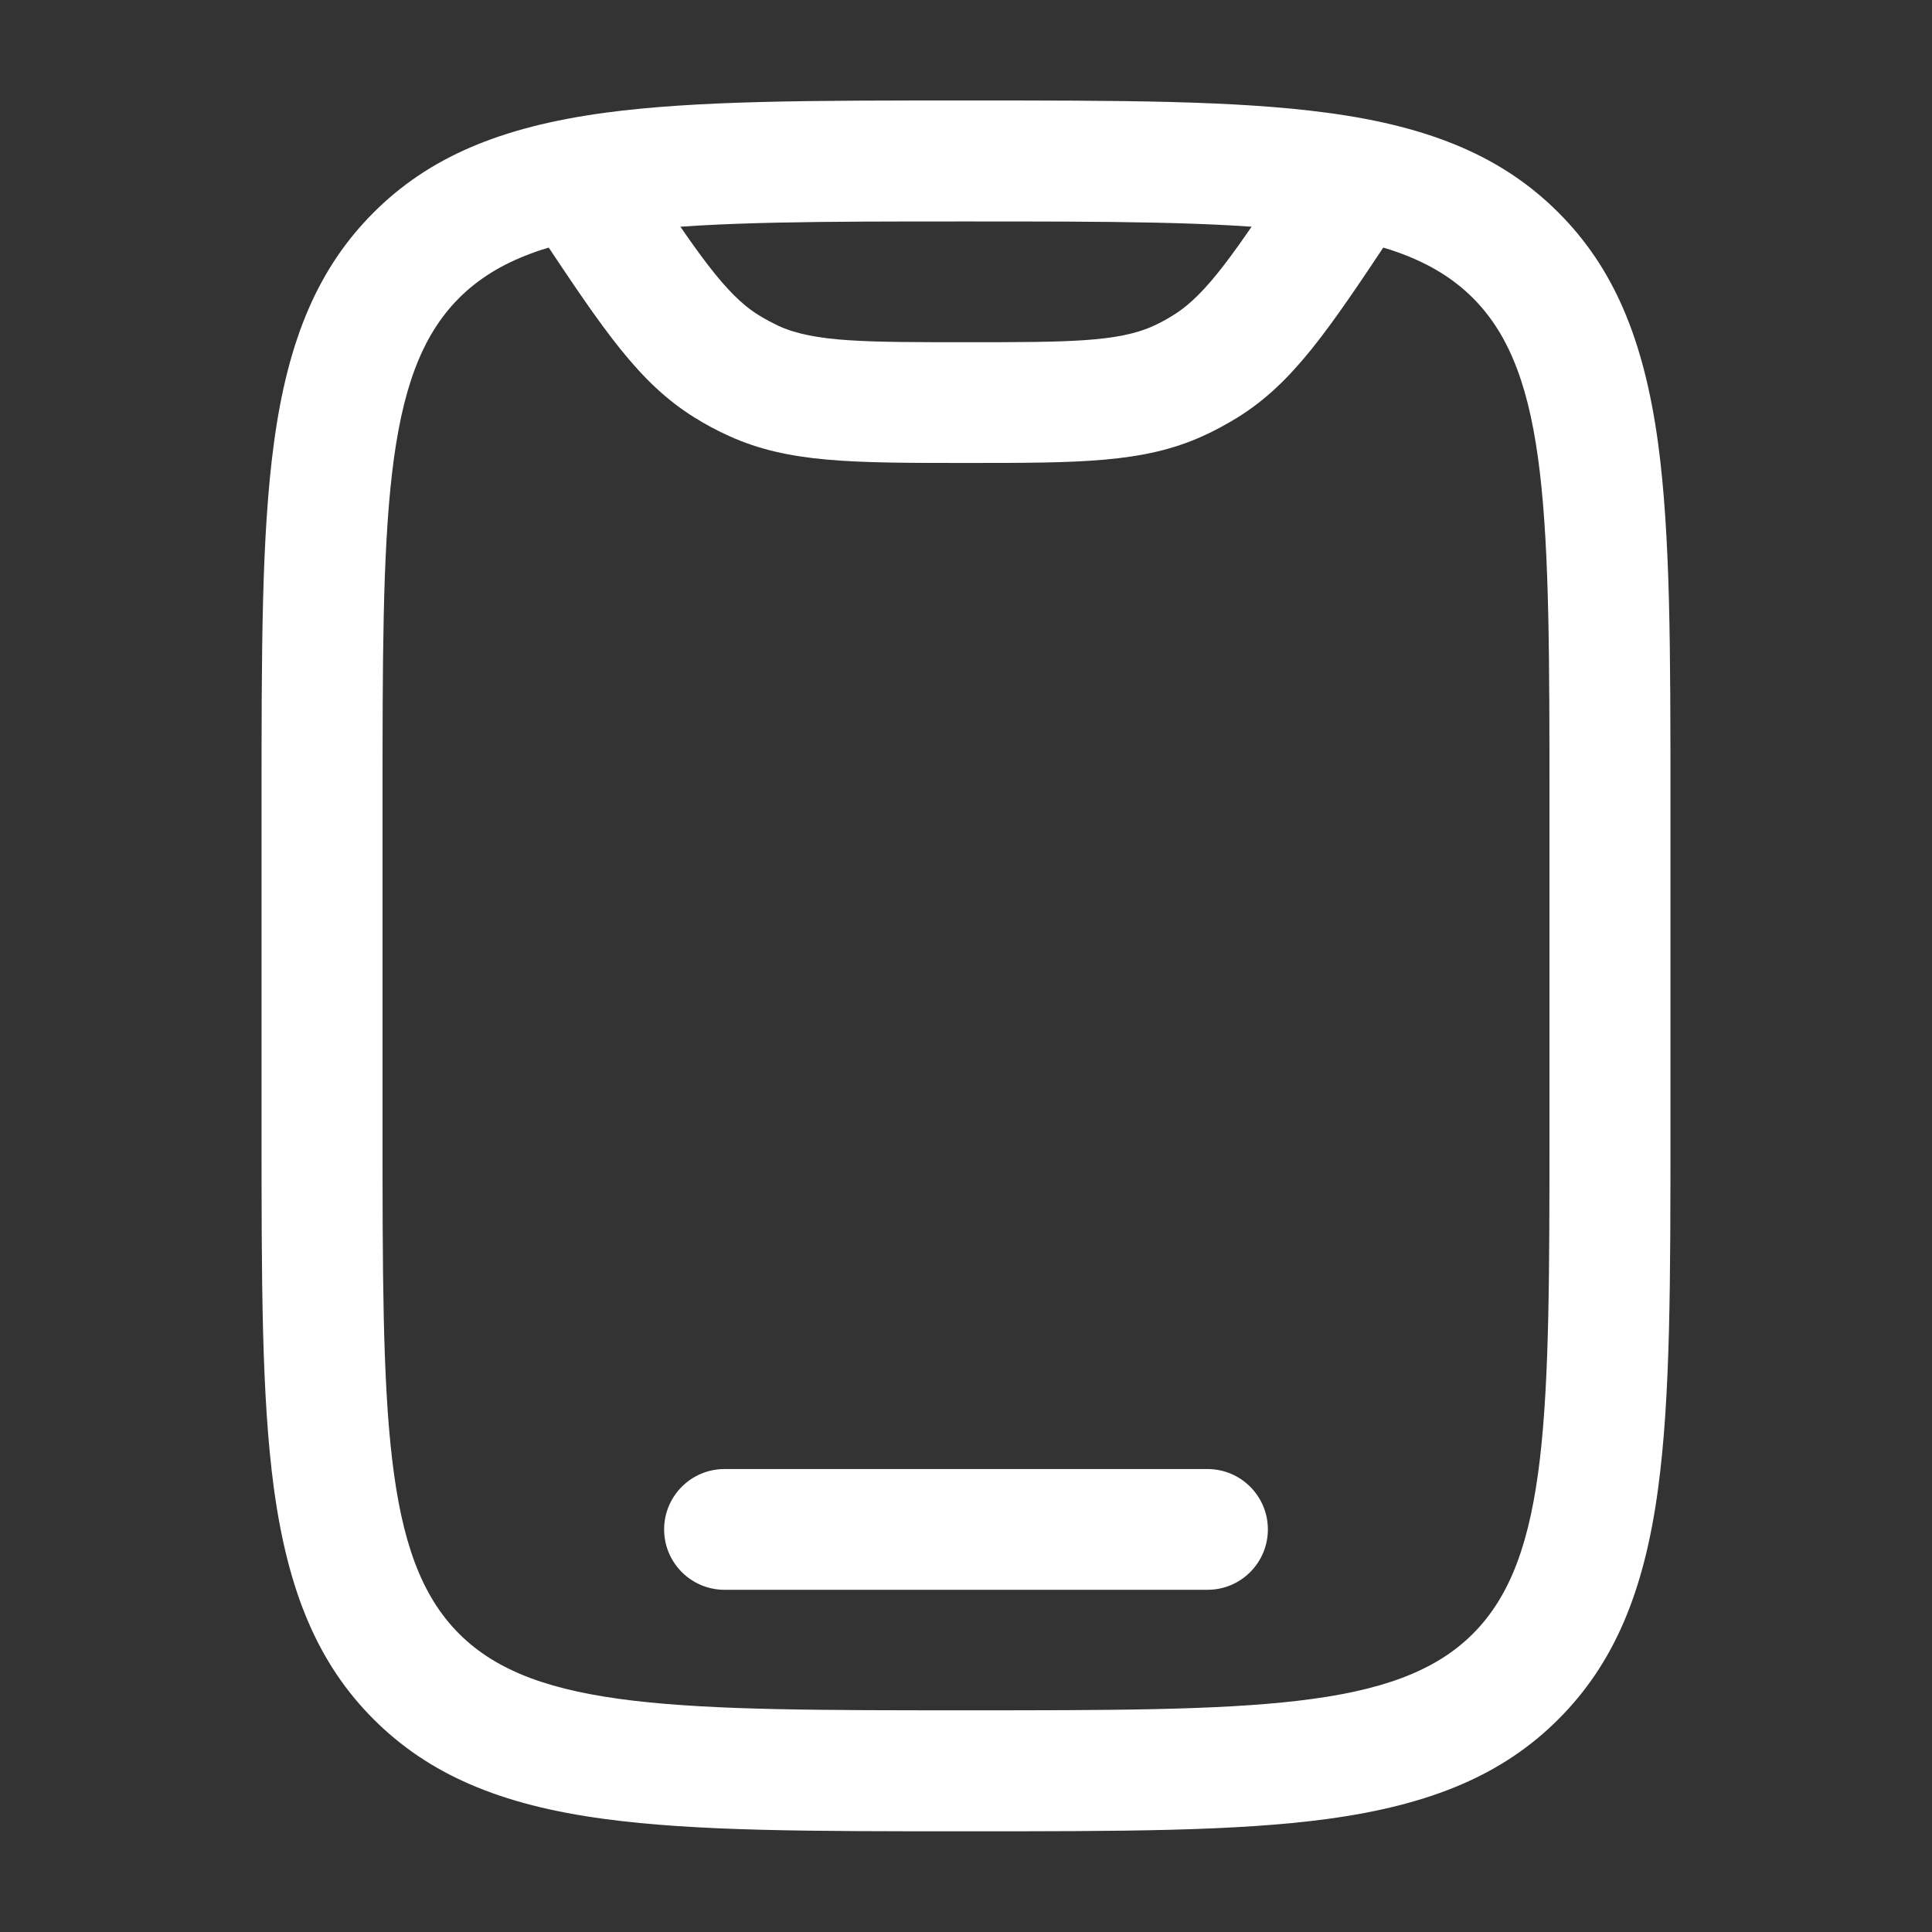 <svg xmlns="http://www.w3.org/2000/svg" version="1.1" xmlns:xlink="http://www.w3.org/1999/xlink" width="512" height="512" x="0" y="0" viewBox="0 0 800 800" style="enable-background:new 0 0 512 512" xml:space="preserve" class=""><rect x="0" y="0" width="800" height="800" fill="#333333" stroke="none"/><g><path d="M400 758.3c-64.8 0-111.7 0-149.6-5.1-43.5-5.8-73-18.6-95.7-41.3s-35.4-52.2-41.3-95.7c-5.1-38-5.1-84.8-5.1-149.6V333.3c0-64.8 0-111.7 5.1-149.6 5.8-43.5 18.6-73 41.3-95.7s52.2-35.4 95.7-41.3c38-5.1 84.8-5.1 149.6-5.1s111.7 0 149.6 5.1c43.5 5.8 73 18.6 95.7 41.3s35.4 52.2 41.3 95.7c5.1 38 5.1 84.8 5.1 149.6v133.3c0 64.8 0 111.7-5.1 149.6-5.8 43.5-18.6 73-41.3 95.7s-52.2 35.4-95.7 41.3c-37.9 5.1-84.8 5.1-149.6 5.1zm0-666.6c-118.7 0-178.2 0-209.9 31.7s-31.7 91.3-31.7 209.9v133.3c0 118.7 0 178.2 31.7 209.9s91.3 31.7 209.9 31.7c118.7 0 178.2 0 209.9-31.7s31.7-91.3 31.7-209.9V333.3c0-118.7 0-178.2-31.7-209.9S518.7 91.7 400 91.7z" fill="#ffffff" opacity="1" data-original="#000000" class=""></path><path d="M500 658.3H300c-13.8 0-25-11.2-25-25s11.2-25 25-25h200c13.8 0 25 11.2 25 25s-11.2 25-25 25zM400 191.7c-47.4 0-73.6 0-98.2-11.2-4.9-2.2-9.7-4.8-14.2-7.6-23-14.3-37.5-36-63.8-75.5l-2.8-4.2c-7.7-11.5-4.6-27 6.9-34.7s27-4.6 34.7 6.9l2.8 4.2c23.2 34.8 34.8 52.2 48.6 60.8 2.7 1.7 5.6 3.2 8.5 4.6 14.8 6.7 35.8 6.7 77.5 6.7 41.8 0 62.7 0 77.5-6.7 2.9-1.3 5.8-2.9 8.5-4.6 13.8-8.6 25.4-26 48.6-60.8l2.8-4.2c7.7-11.5 23.2-14.6 34.7-6.9s14.6 23.2 6.9 34.7l-2.8 4.2c-26.3 39.5-40.8 61.2-63.8 75.5-4.6 2.8-9.3 5.4-14.2 7.6-24.6 11.2-50.8 11.2-98.2 11.2z" fill="#ffffff" opacity="1" data-original="#000000" class=""></path></g></svg>